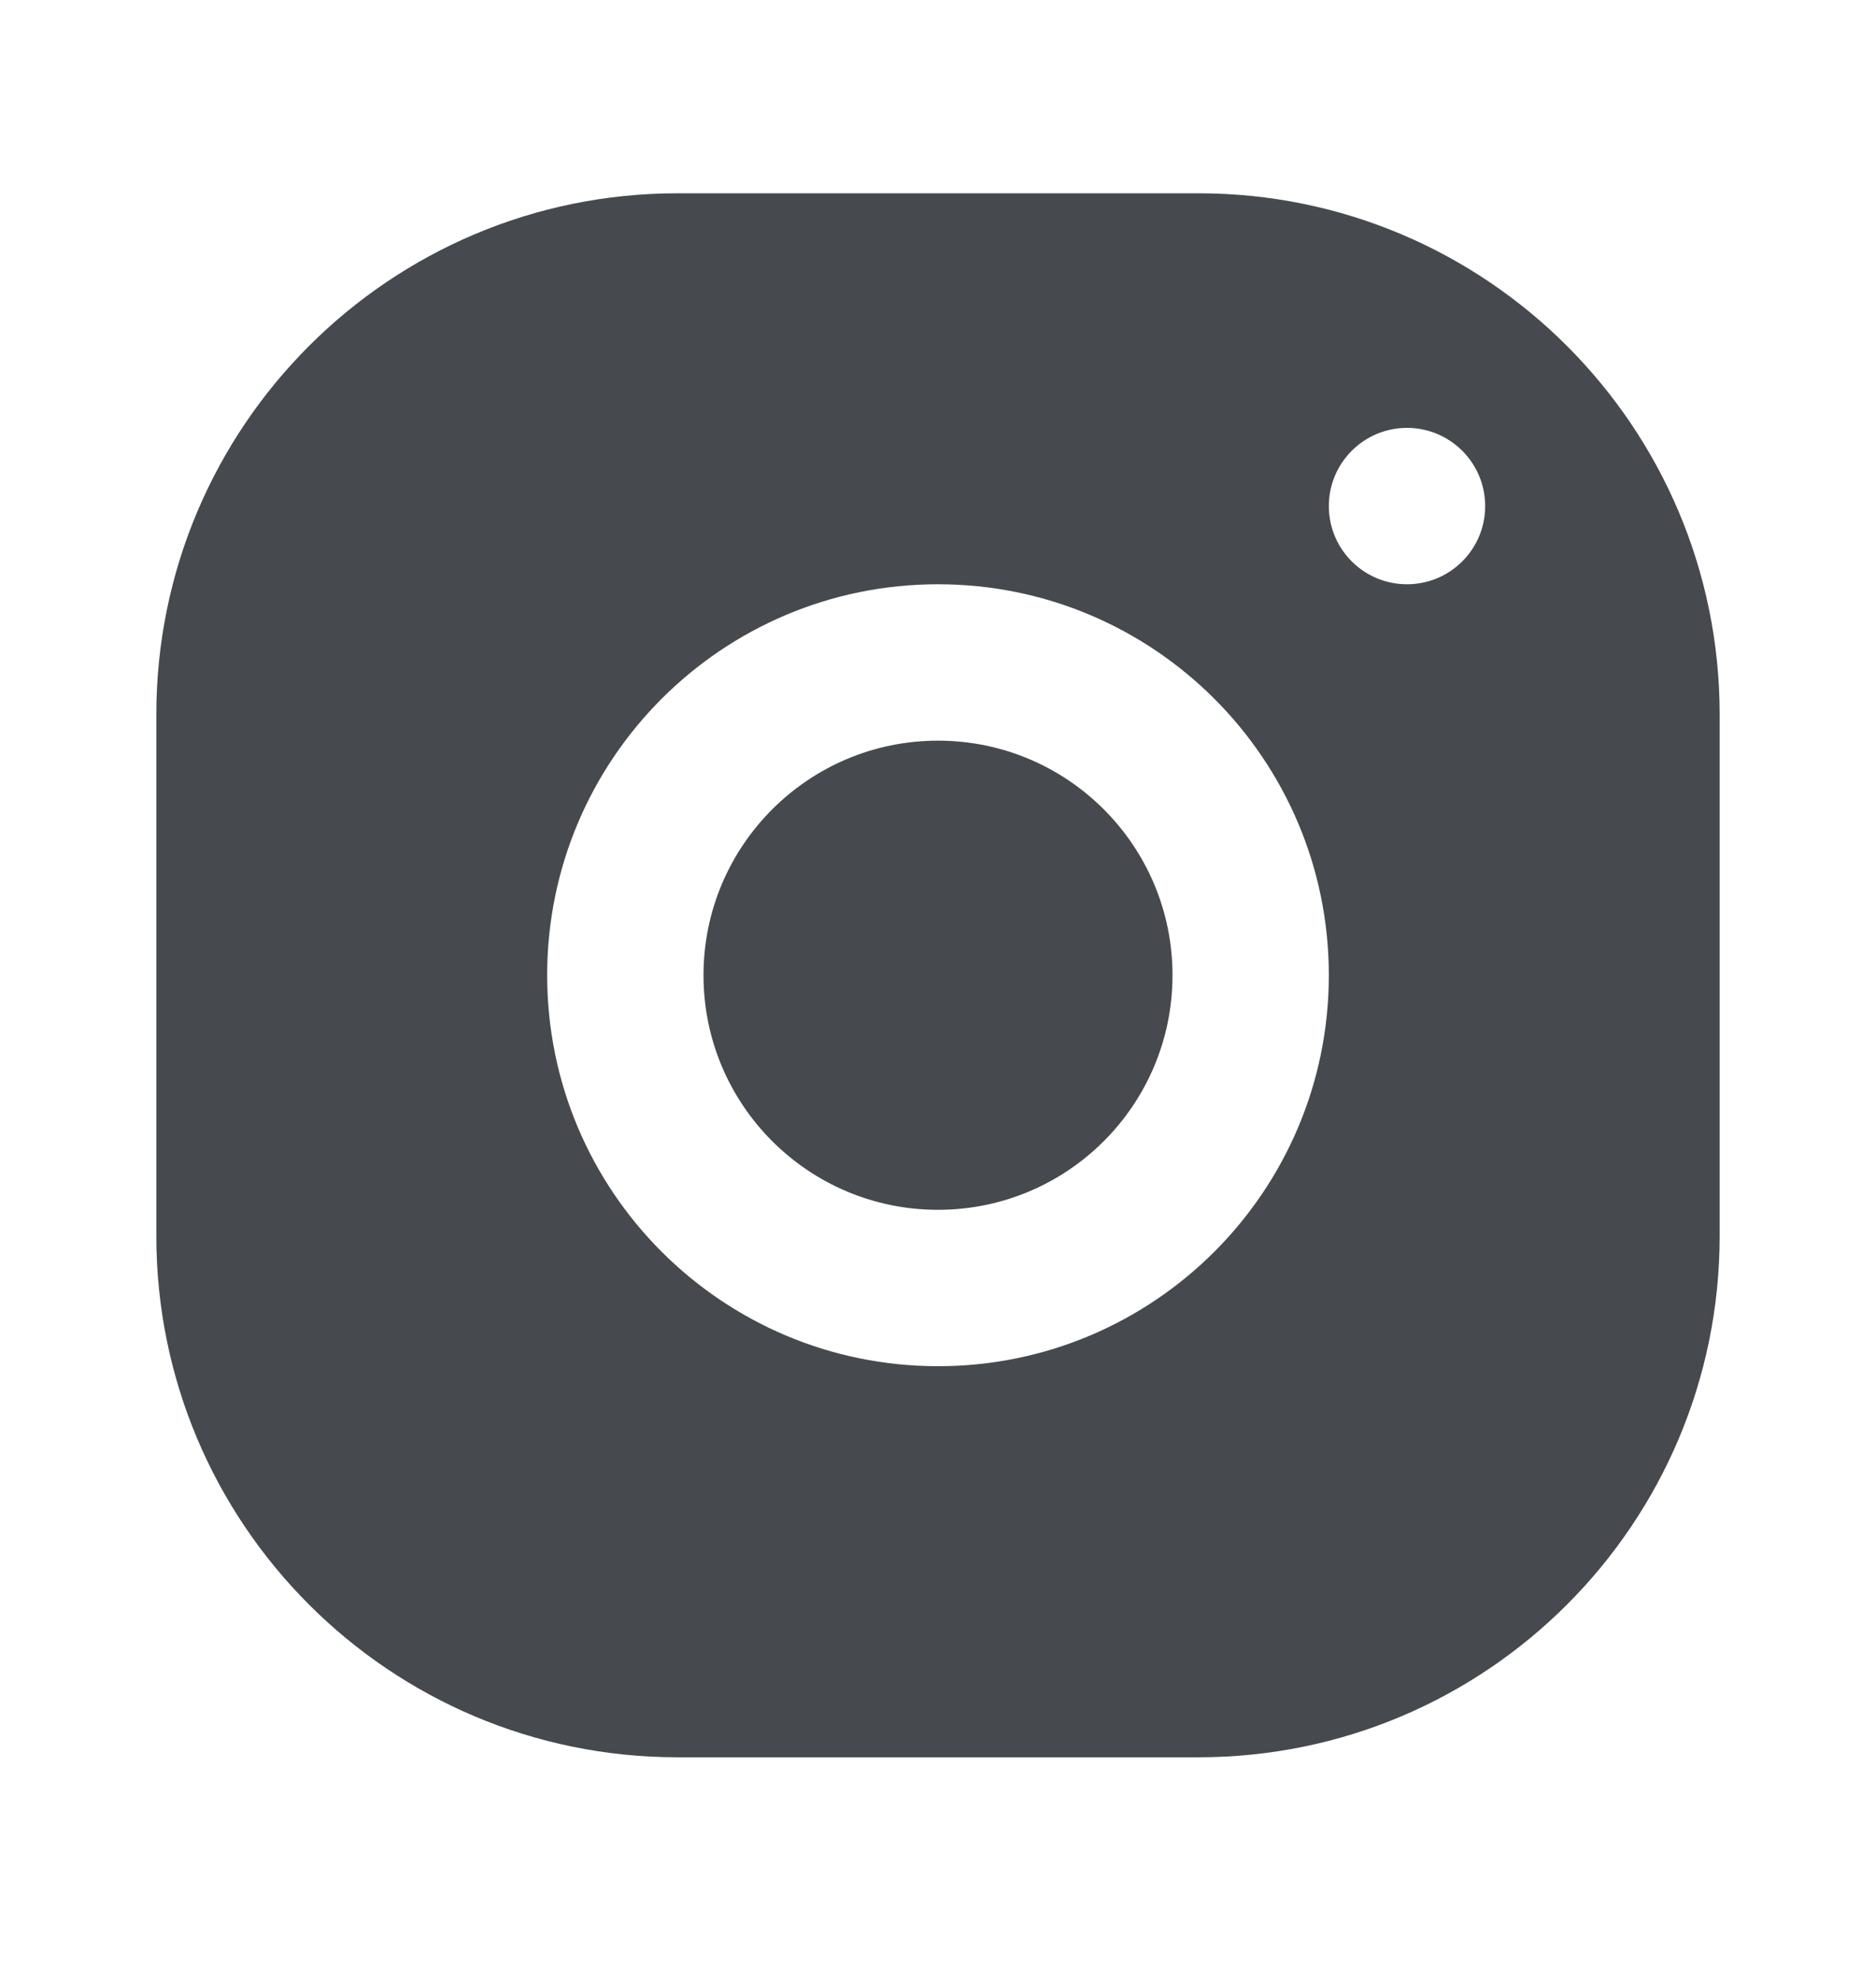 <svg width="18" height="19" viewBox="0 0 18 19" fill="none" xmlns="http://www.w3.org/2000/svg">
<path fill-rule="evenodd" clip-rule="evenodd" d="M6.5 1.854C3.739 1.854 1.5 4.093 1.5 6.854V11.854C1.5 14.616 3.739 16.855 6.5 16.855H11.5C14.261 16.855 16.5 14.616 16.5 11.854V6.854C16.5 4.093 14.261 1.854 11.5 1.854H6.5ZM13.5 5.604C13.914 5.604 14.25 5.269 14.25 4.854C14.25 4.44 13.914 4.104 13.5 4.104C13.086 4.104 12.75 4.44 12.75 4.854C12.75 5.269 13.086 5.604 13.5 5.604ZM12.75 9.354C12.75 11.426 11.071 13.104 9 13.104C6.929 13.104 5.25 11.426 5.25 9.354C5.25 7.283 6.929 5.604 9 5.604C11.071 5.604 12.75 7.283 12.75 9.354ZM9 11.604C10.243 11.604 11.25 10.597 11.25 9.354C11.25 8.112 10.243 7.104 9 7.104C7.757 7.104 6.75 8.112 6.75 9.354C6.75 10.597 7.757 11.604 9 11.604Z" fill="#181C22" fill-opacity="0.8"/>
</svg>
